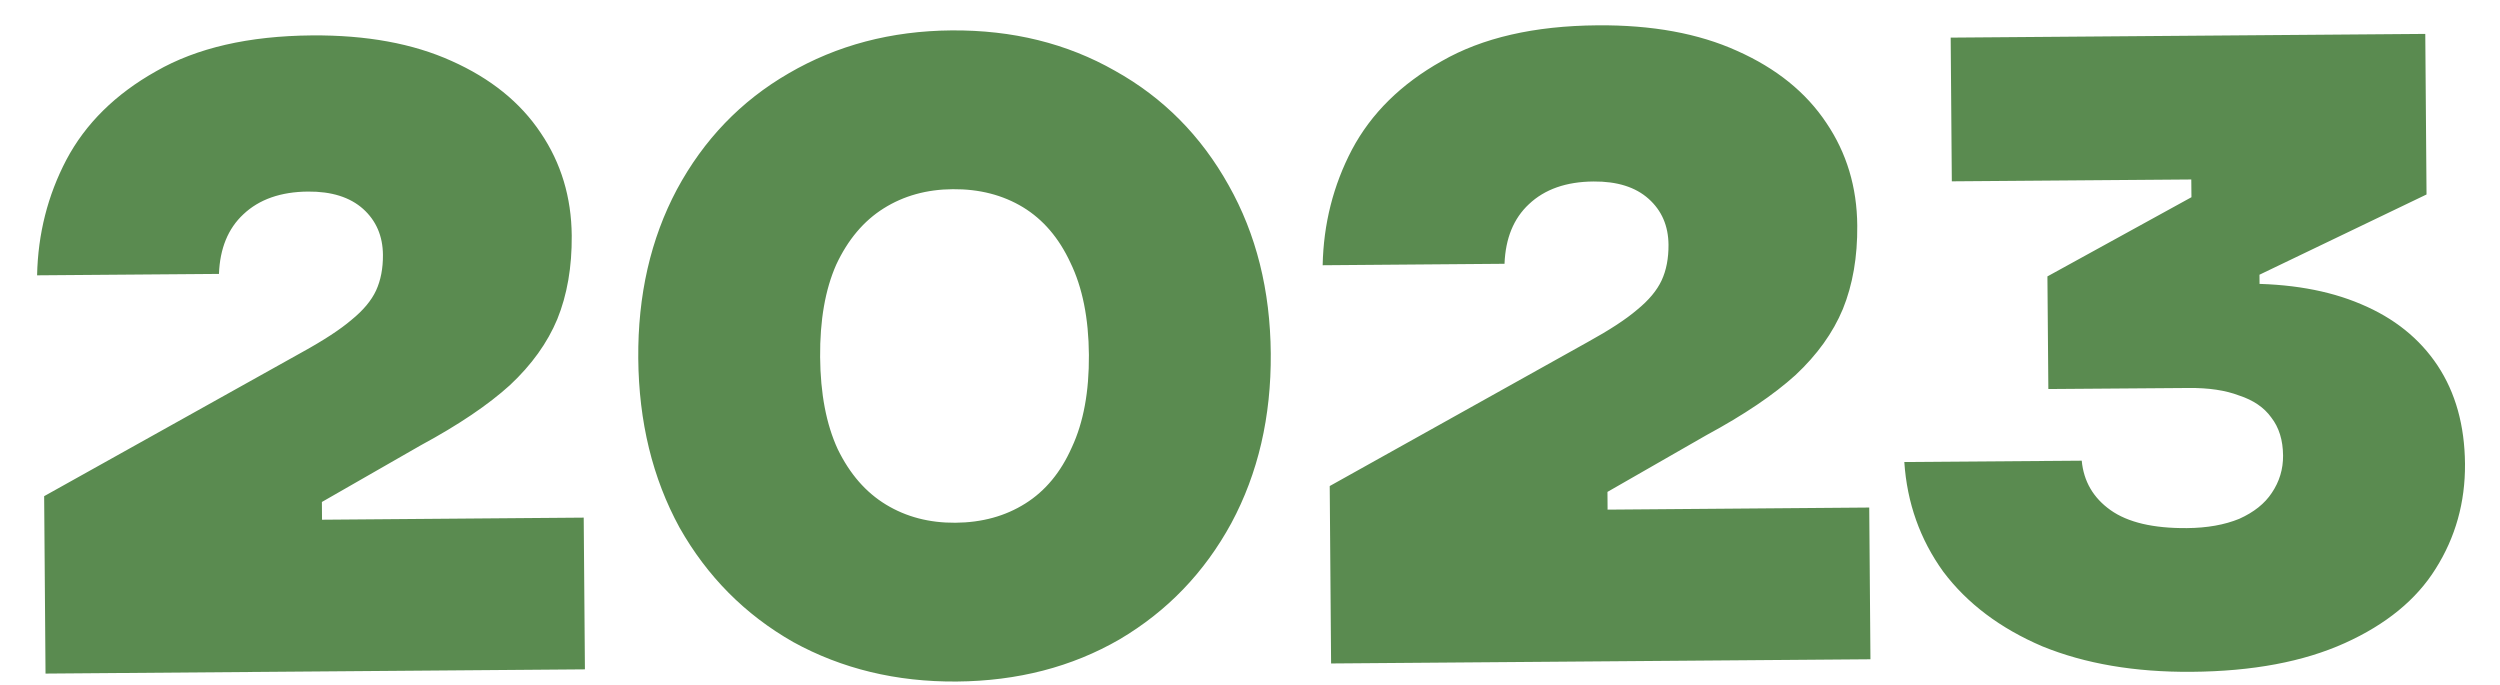 <svg width="62" height="17" viewBox="0 0 62 17" fill="none" xmlns="http://www.w3.org/2000/svg">
<path d="M1.129 16.705L1.095 12.305L7.491 8.735C8.032 8.437 8.44 8.17 8.717 7.933C9.009 7.696 9.212 7.452 9.327 7.203C9.442 6.952 9.499 6.658 9.497 6.321C9.493 5.852 9.328 5.471 9.004 5.18C8.678 4.89 8.223 4.746 7.636 4.751C6.962 4.757 6.427 4.944 6.035 5.315C5.656 5.668 5.454 6.161 5.43 6.793L0.92 6.828C0.941 5.801 1.183 4.846 1.646 3.963C2.122 3.064 2.865 2.332 3.873 1.766C4.88 1.187 6.168 0.891 7.737 0.878C9.087 0.868 10.24 1.079 11.197 1.511C12.168 1.944 12.906 2.539 13.411 3.298C13.915 4.042 14.171 4.891 14.179 5.844C14.185 6.621 14.066 7.312 13.821 7.915C13.576 8.503 13.184 9.049 12.646 9.552C12.107 10.041 11.371 10.538 10.436 11.043L7.983 12.449L7.986 12.889L14.476 12.837L14.506 16.6L1.129 16.705ZM23.724 16.902C22.228 16.913 20.876 16.586 19.669 15.921C18.475 15.241 17.537 14.295 16.852 13.083C16.182 11.856 15.842 10.458 15.829 8.889C15.816 7.32 16.136 5.924 16.786 4.701C17.452 3.464 18.375 2.504 19.557 1.82C20.755 1.121 22.102 0.766 23.598 0.754C25.108 0.742 26.46 1.076 27.653 1.756C28.847 2.421 29.785 3.367 30.47 4.594C31.154 5.806 31.503 7.197 31.515 8.766C31.527 10.335 31.201 11.739 30.536 12.976C29.87 14.199 28.947 15.159 27.764 15.857C26.582 16.541 25.234 16.89 23.724 16.902ZM23.694 12.964C24.354 12.959 24.932 12.8 25.428 12.487C25.924 12.176 26.309 11.711 26.582 11.093C26.871 10.475 27.011 9.711 27.005 8.801C26.998 7.891 26.845 7.13 26.547 6.516C26.263 5.903 25.871 5.444 25.37 5.139C24.869 4.836 24.288 4.686 23.628 4.692C22.983 4.697 22.413 4.855 21.916 5.167C21.419 5.479 21.028 5.944 20.739 6.562C20.465 7.181 20.332 7.944 20.339 8.854C20.346 9.763 20.492 10.524 20.775 11.138C21.073 11.752 21.472 12.211 21.974 12.515C22.475 12.819 23.048 12.969 23.694 12.964ZM33.011 16.454L32.977 12.054L39.373 8.484C39.913 8.187 40.322 7.92 40.599 7.683C40.891 7.445 41.093 7.202 41.209 6.952C41.325 6.701 41.381 6.408 41.379 6.07C41.375 5.601 41.211 5.221 40.885 4.93C40.56 4.639 40.104 4.496 39.518 4.501C38.843 4.506 38.309 4.693 37.917 5.064C37.537 5.418 37.336 5.911 37.312 6.542L32.802 6.578C32.823 5.551 33.065 4.596 33.528 3.712C34.005 2.813 34.747 2.082 35.754 1.516C36.762 0.937 38.05 0.64 39.619 0.628C40.969 0.617 42.122 0.828 43.079 1.261C44.05 1.693 44.788 2.288 45.293 3.047C45.797 3.792 46.053 4.64 46.06 5.594C46.067 6.37 45.948 7.061 45.703 7.664C45.458 8.253 45.066 8.799 44.528 9.302C43.989 9.79 43.252 10.288 42.317 10.793L39.865 12.199L39.868 12.639L46.357 12.587L46.387 16.35L33.011 16.454ZM54.352 16.661C52.945 16.672 51.71 16.461 50.652 16.03C49.606 15.583 48.787 14.967 48.194 14.179C47.616 13.377 47.294 12.47 47.227 11.458L51.627 11.425C51.675 11.937 51.913 12.346 52.34 12.65C52.769 12.955 53.4 13.104 54.237 13.097C54.734 13.093 55.167 13.017 55.533 12.867C55.898 12.703 56.167 12.488 56.341 12.223C56.53 11.943 56.623 11.634 56.62 11.297C56.617 10.915 56.52 10.601 56.327 10.353C56.149 10.105 55.883 9.924 55.531 9.809C55.192 9.679 54.774 9.617 54.275 9.622L50.799 9.648L50.776 6.855L54.348 4.891L54.344 4.451L48.405 4.497L48.377 0.933L60.147 0.841L60.178 4.823L56.035 6.813L56.043 7.781L54.145 7.048L55.641 7.036C56.77 7.028 57.739 7.196 58.549 7.541C59.373 7.886 60.007 8.395 60.453 9.067C60.897 9.738 61.124 10.55 61.132 11.504C61.139 12.457 60.897 13.324 60.404 14.105C59.927 14.871 59.176 15.486 58.153 15.948C57.129 16.411 55.863 16.649 54.352 16.661Z" fill="#5A8B50"/>
</svg>
